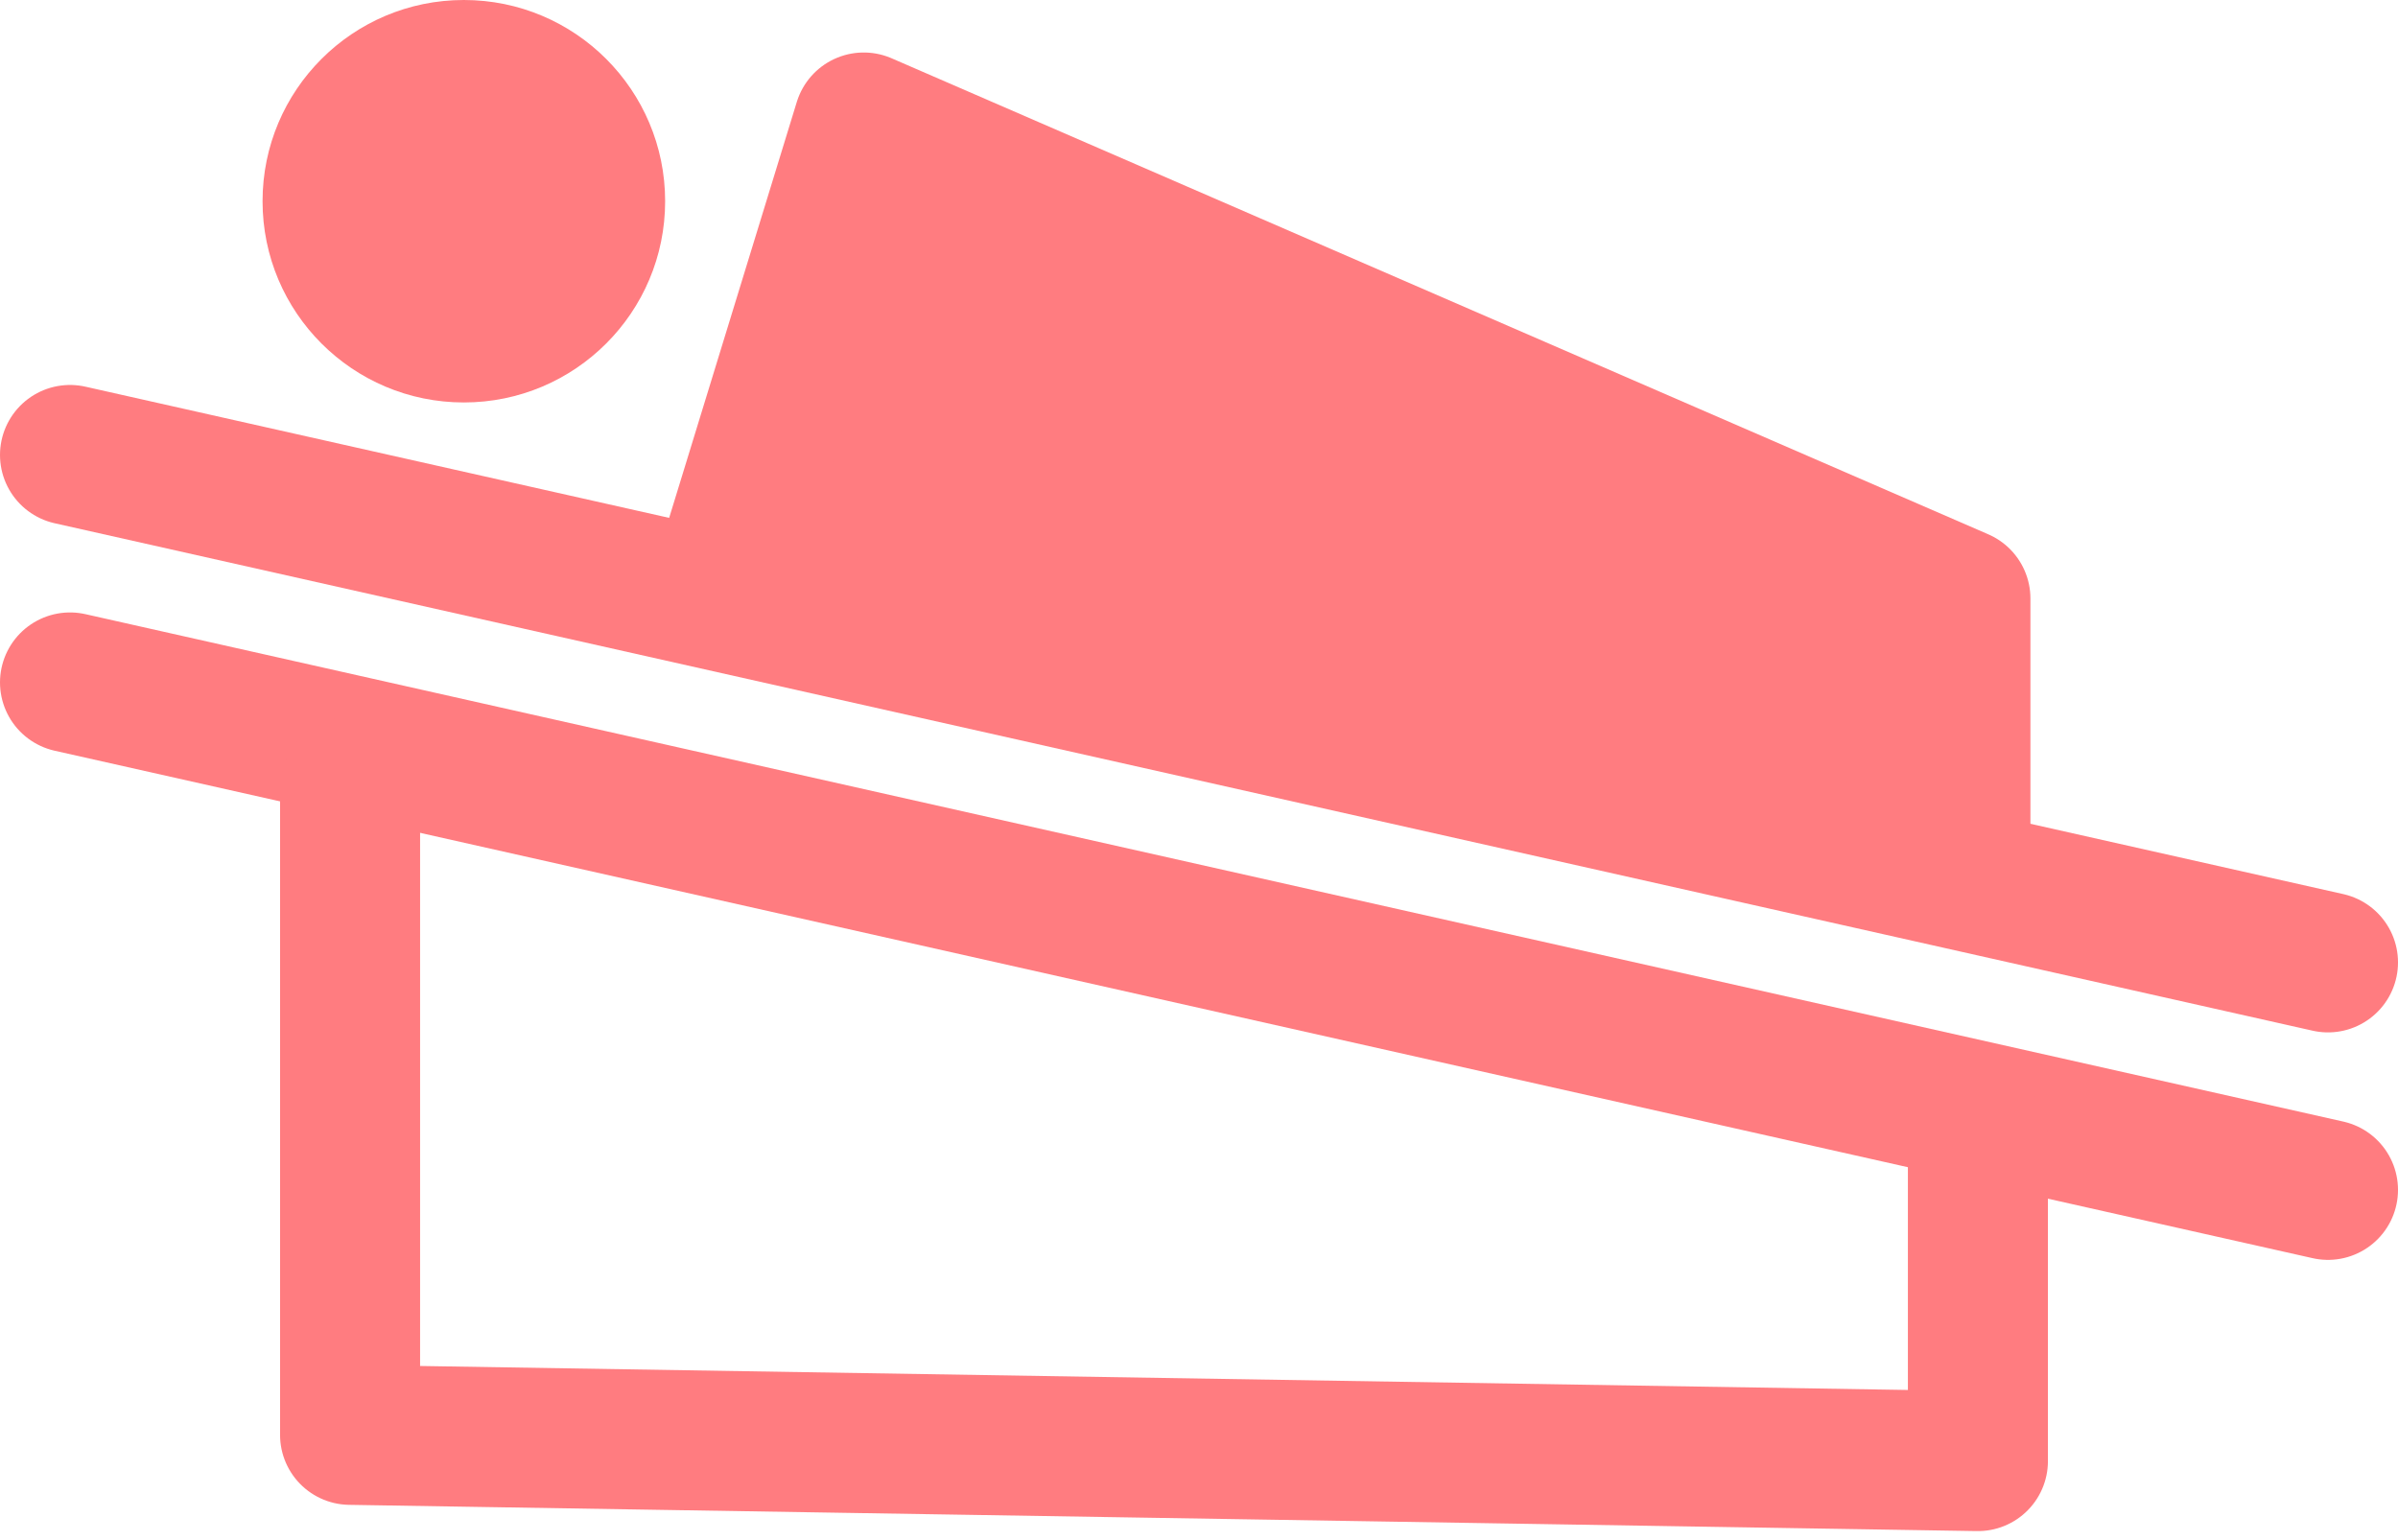 <?xml version="1.0" encoding="UTF-8"?> <svg xmlns="http://www.w3.org/2000/svg" width="137" height="88" viewBox="0 0 137 88" fill="none"><path d="M49.346 7L41 34.204L112 50V34.204L49.346 7Z" fill="#FF7C80" stroke="#FF7C80" stroke-width="8" stroke-linecap="round" stroke-linejoin="round"></path><path d="M4 39L133 68" stroke="#FF7C80" stroke-width="8" stroke-linecap="round" stroke-linejoin="round"></path><path d="M4 26L133 55" stroke="#FF7C80" stroke-width="8" stroke-linecap="round" stroke-linejoin="round"></path><path d="M20 45V82L113 83.5V65" stroke="#FF7C80" stroke-width="8" stroke-linecap="round" stroke-linejoin="round"></path><circle cx="26.5" cy="11.5" r="11.5" fill="#FF7C80"></circle></svg> 